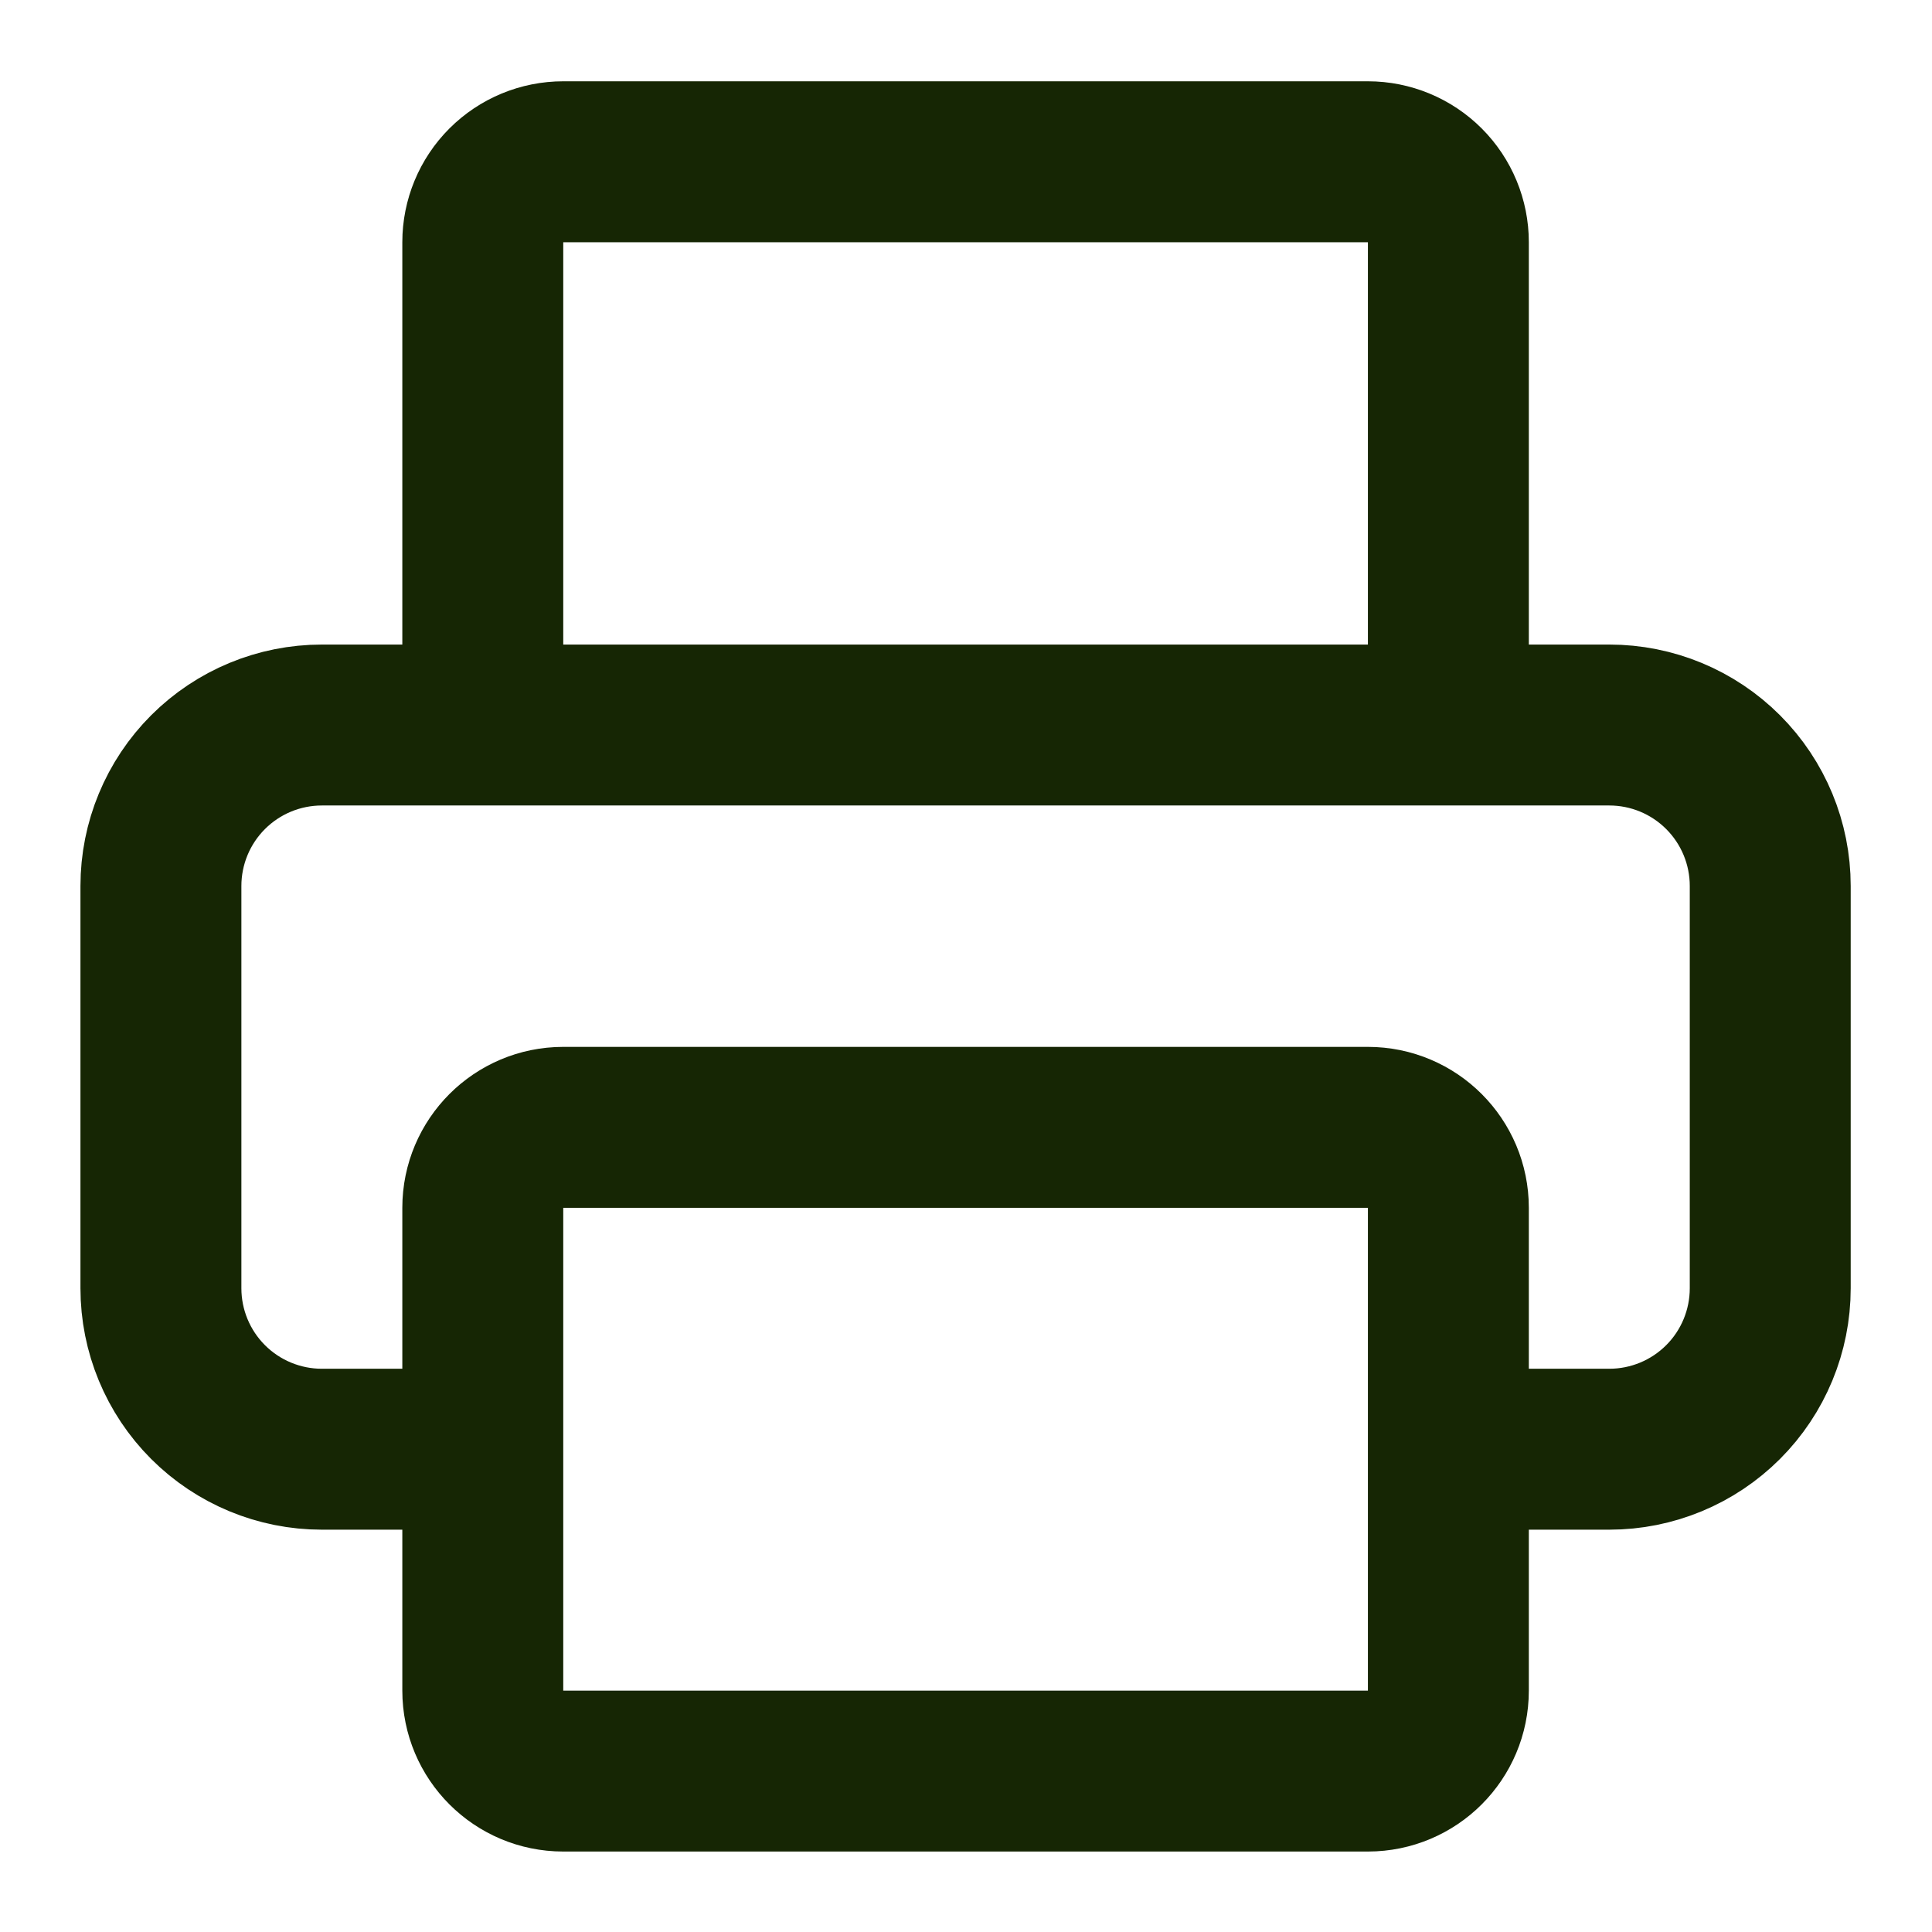 <?xml version="1.0" encoding="UTF-8"?> <svg xmlns="http://www.w3.org/2000/svg" width="189" height="189" viewBox="0 0 189 189" fill="none"><path d="M47.229 141.771H31.485C27.31 141.771 23.306 140.112 20.353 137.159C17.401 134.207 15.742 130.203 15.742 126.027V86.669C15.742 82.494 17.401 78.489 20.353 75.537C23.306 72.584 27.31 70.926 31.485 70.926H157.432C161.607 70.926 165.612 72.584 168.564 75.537C171.516 78.489 173.175 82.494 173.175 86.669V126.027C173.175 130.203 171.516 134.207 168.564 137.159C165.612 140.112 161.607 141.771 157.432 141.771H141.688M47.229 70.926V23.696C47.229 21.608 48.058 19.606 49.534 18.13C51.011 16.654 53.013 15.824 55.1 15.824H133.817C135.905 15.824 137.907 16.654 139.383 18.13C140.859 19.606 141.688 21.608 141.688 23.696V70.926M55.1 110.284H133.817C138.164 110.284 141.688 113.808 141.688 118.156V165.385C141.688 169.733 138.164 173.257 133.817 173.257H55.1C50.753 173.257 47.229 169.733 47.229 165.385V118.156C47.229 113.808 50.753 110.284 55.1 110.284Z" stroke="#162604" stroke-width="15.743" stroke-linecap="round" stroke-linejoin="round"></path></svg> 